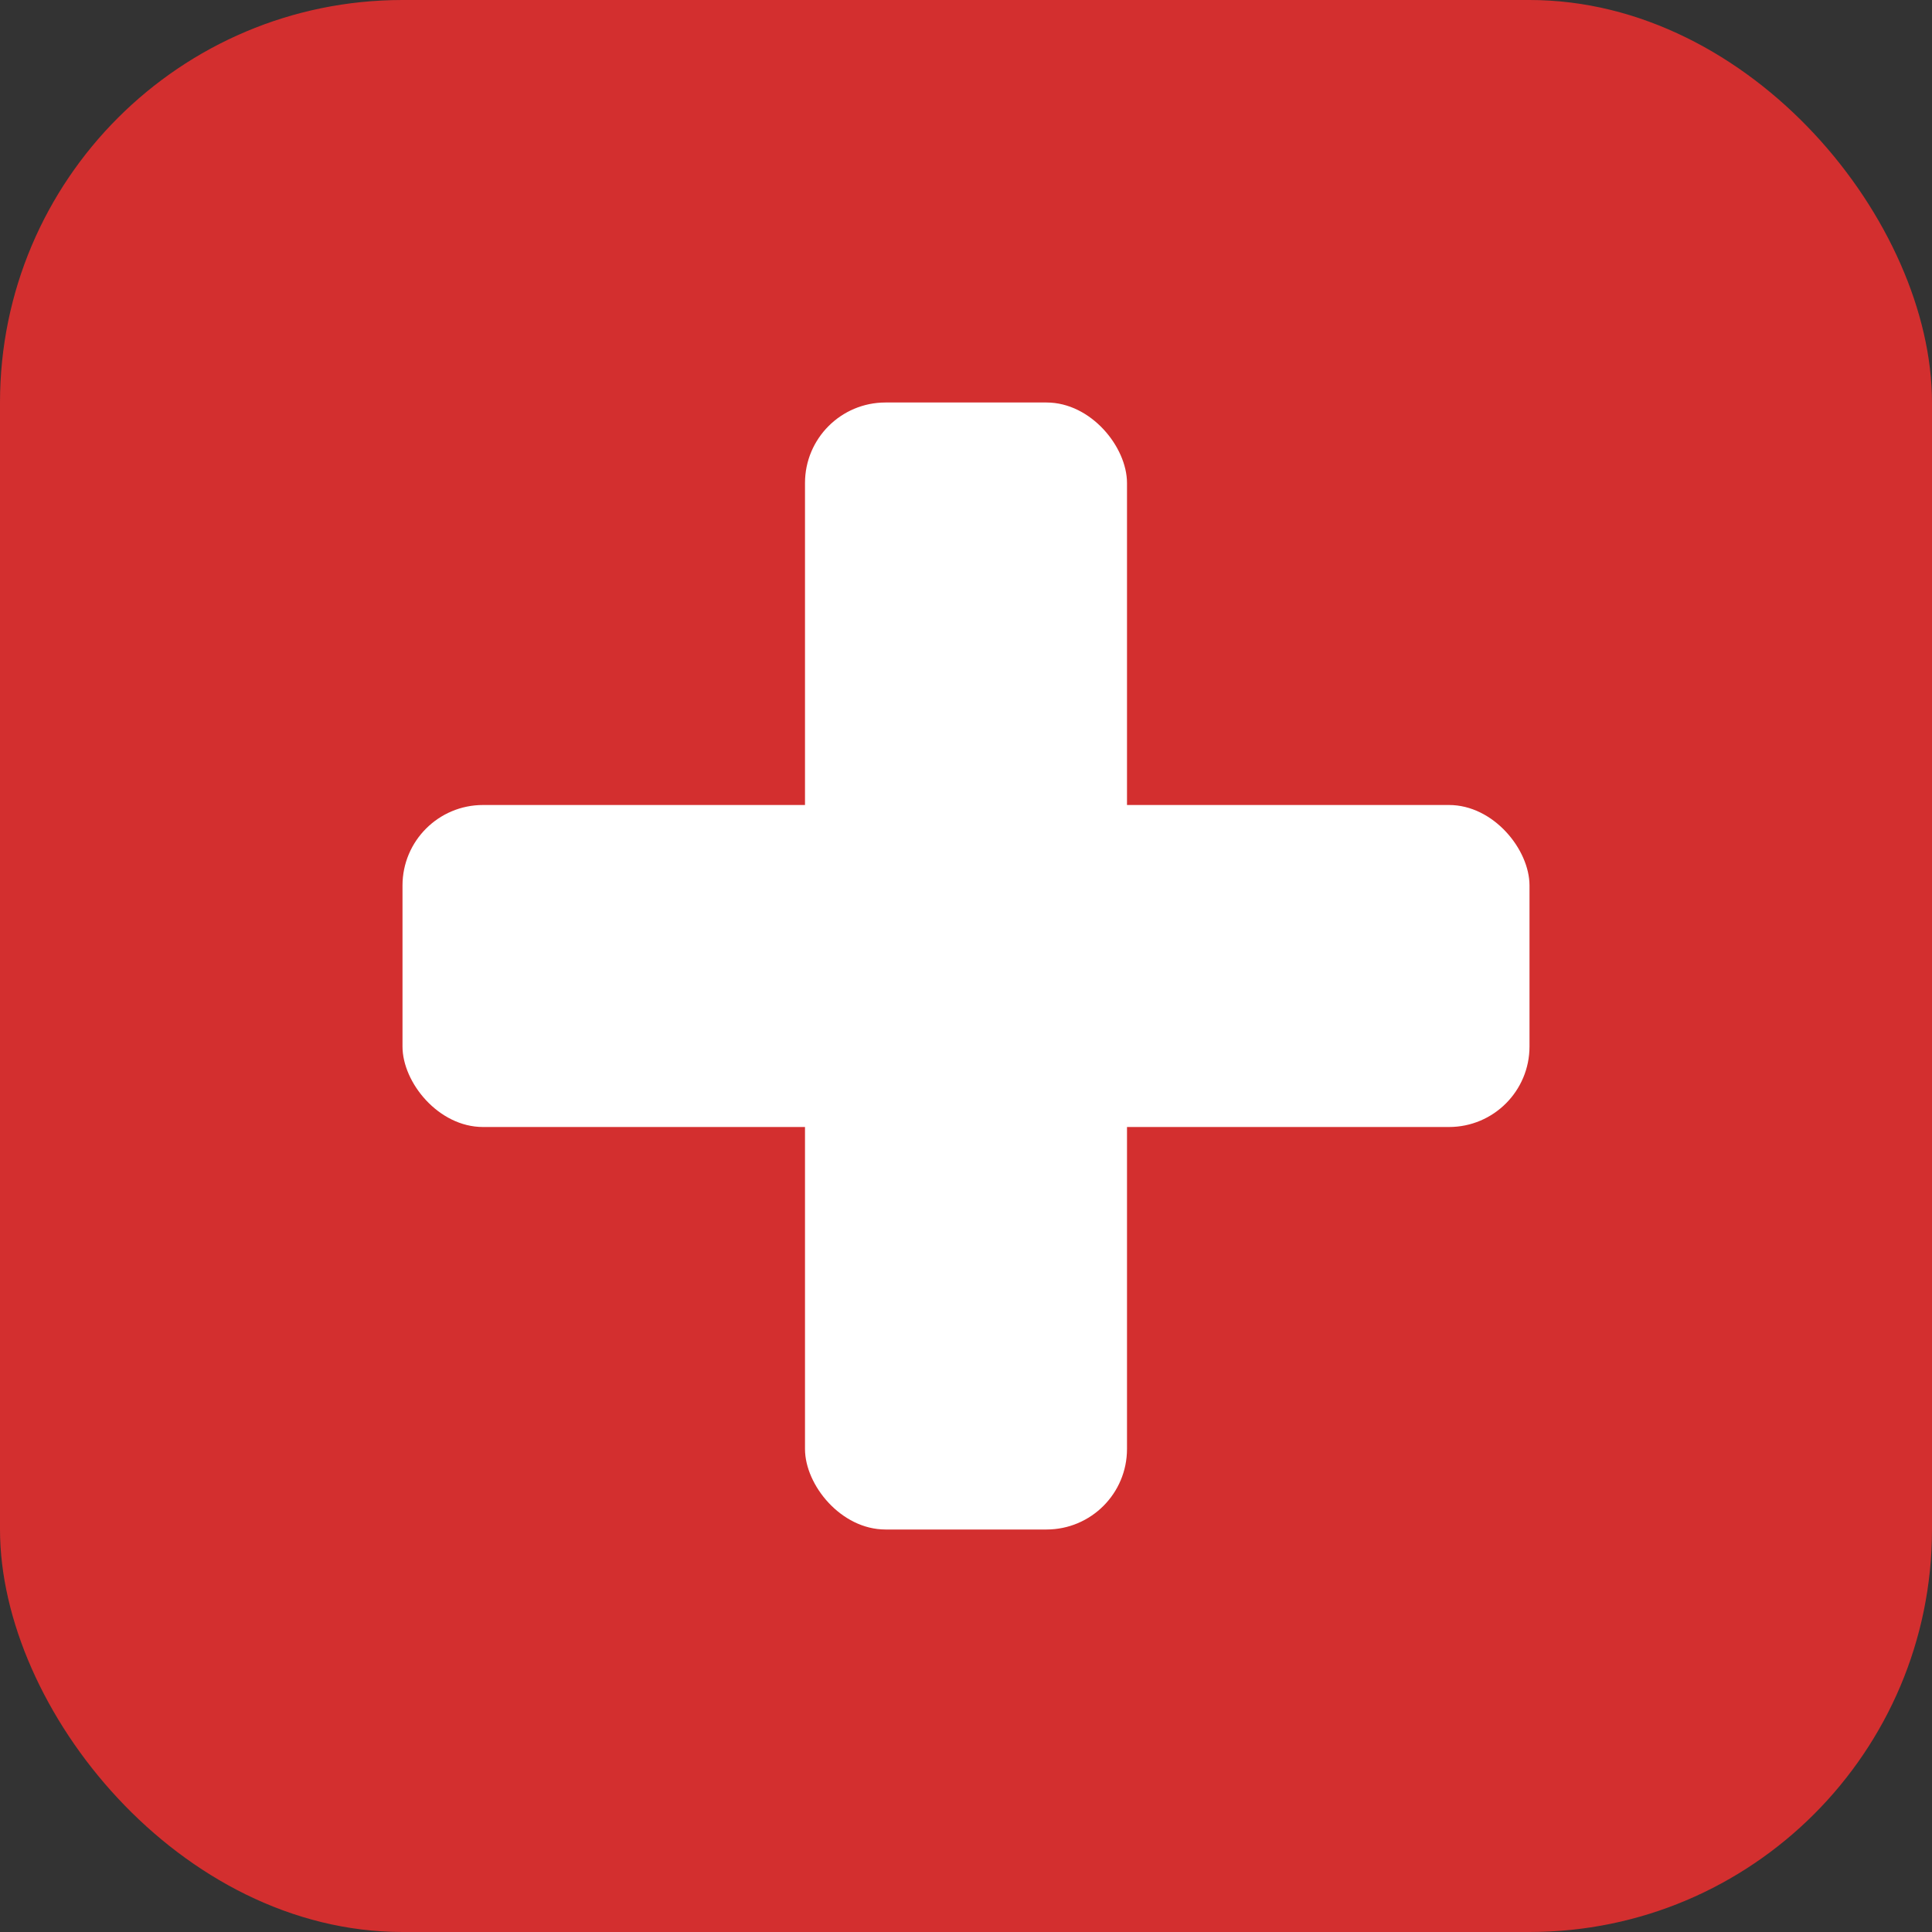 <svg xmlns="http://www.w3.org/2000/svg" viewBox="0 0 48 48">
  <rect x="0" y="0" width="48" height="48" fill="#333333" stroke="none"/>
  <rect width="48" height="48" rx="10" ry="10" fill="#d32f2f"/>
  <rect x="20" y="10" width="8" height="28" fill="#ffffff" rx="2" ry="2"/>
  <rect x="10" y="20" width="28" height="8" fill="#ffffff" rx="2" ry="2"/>
</svg>


